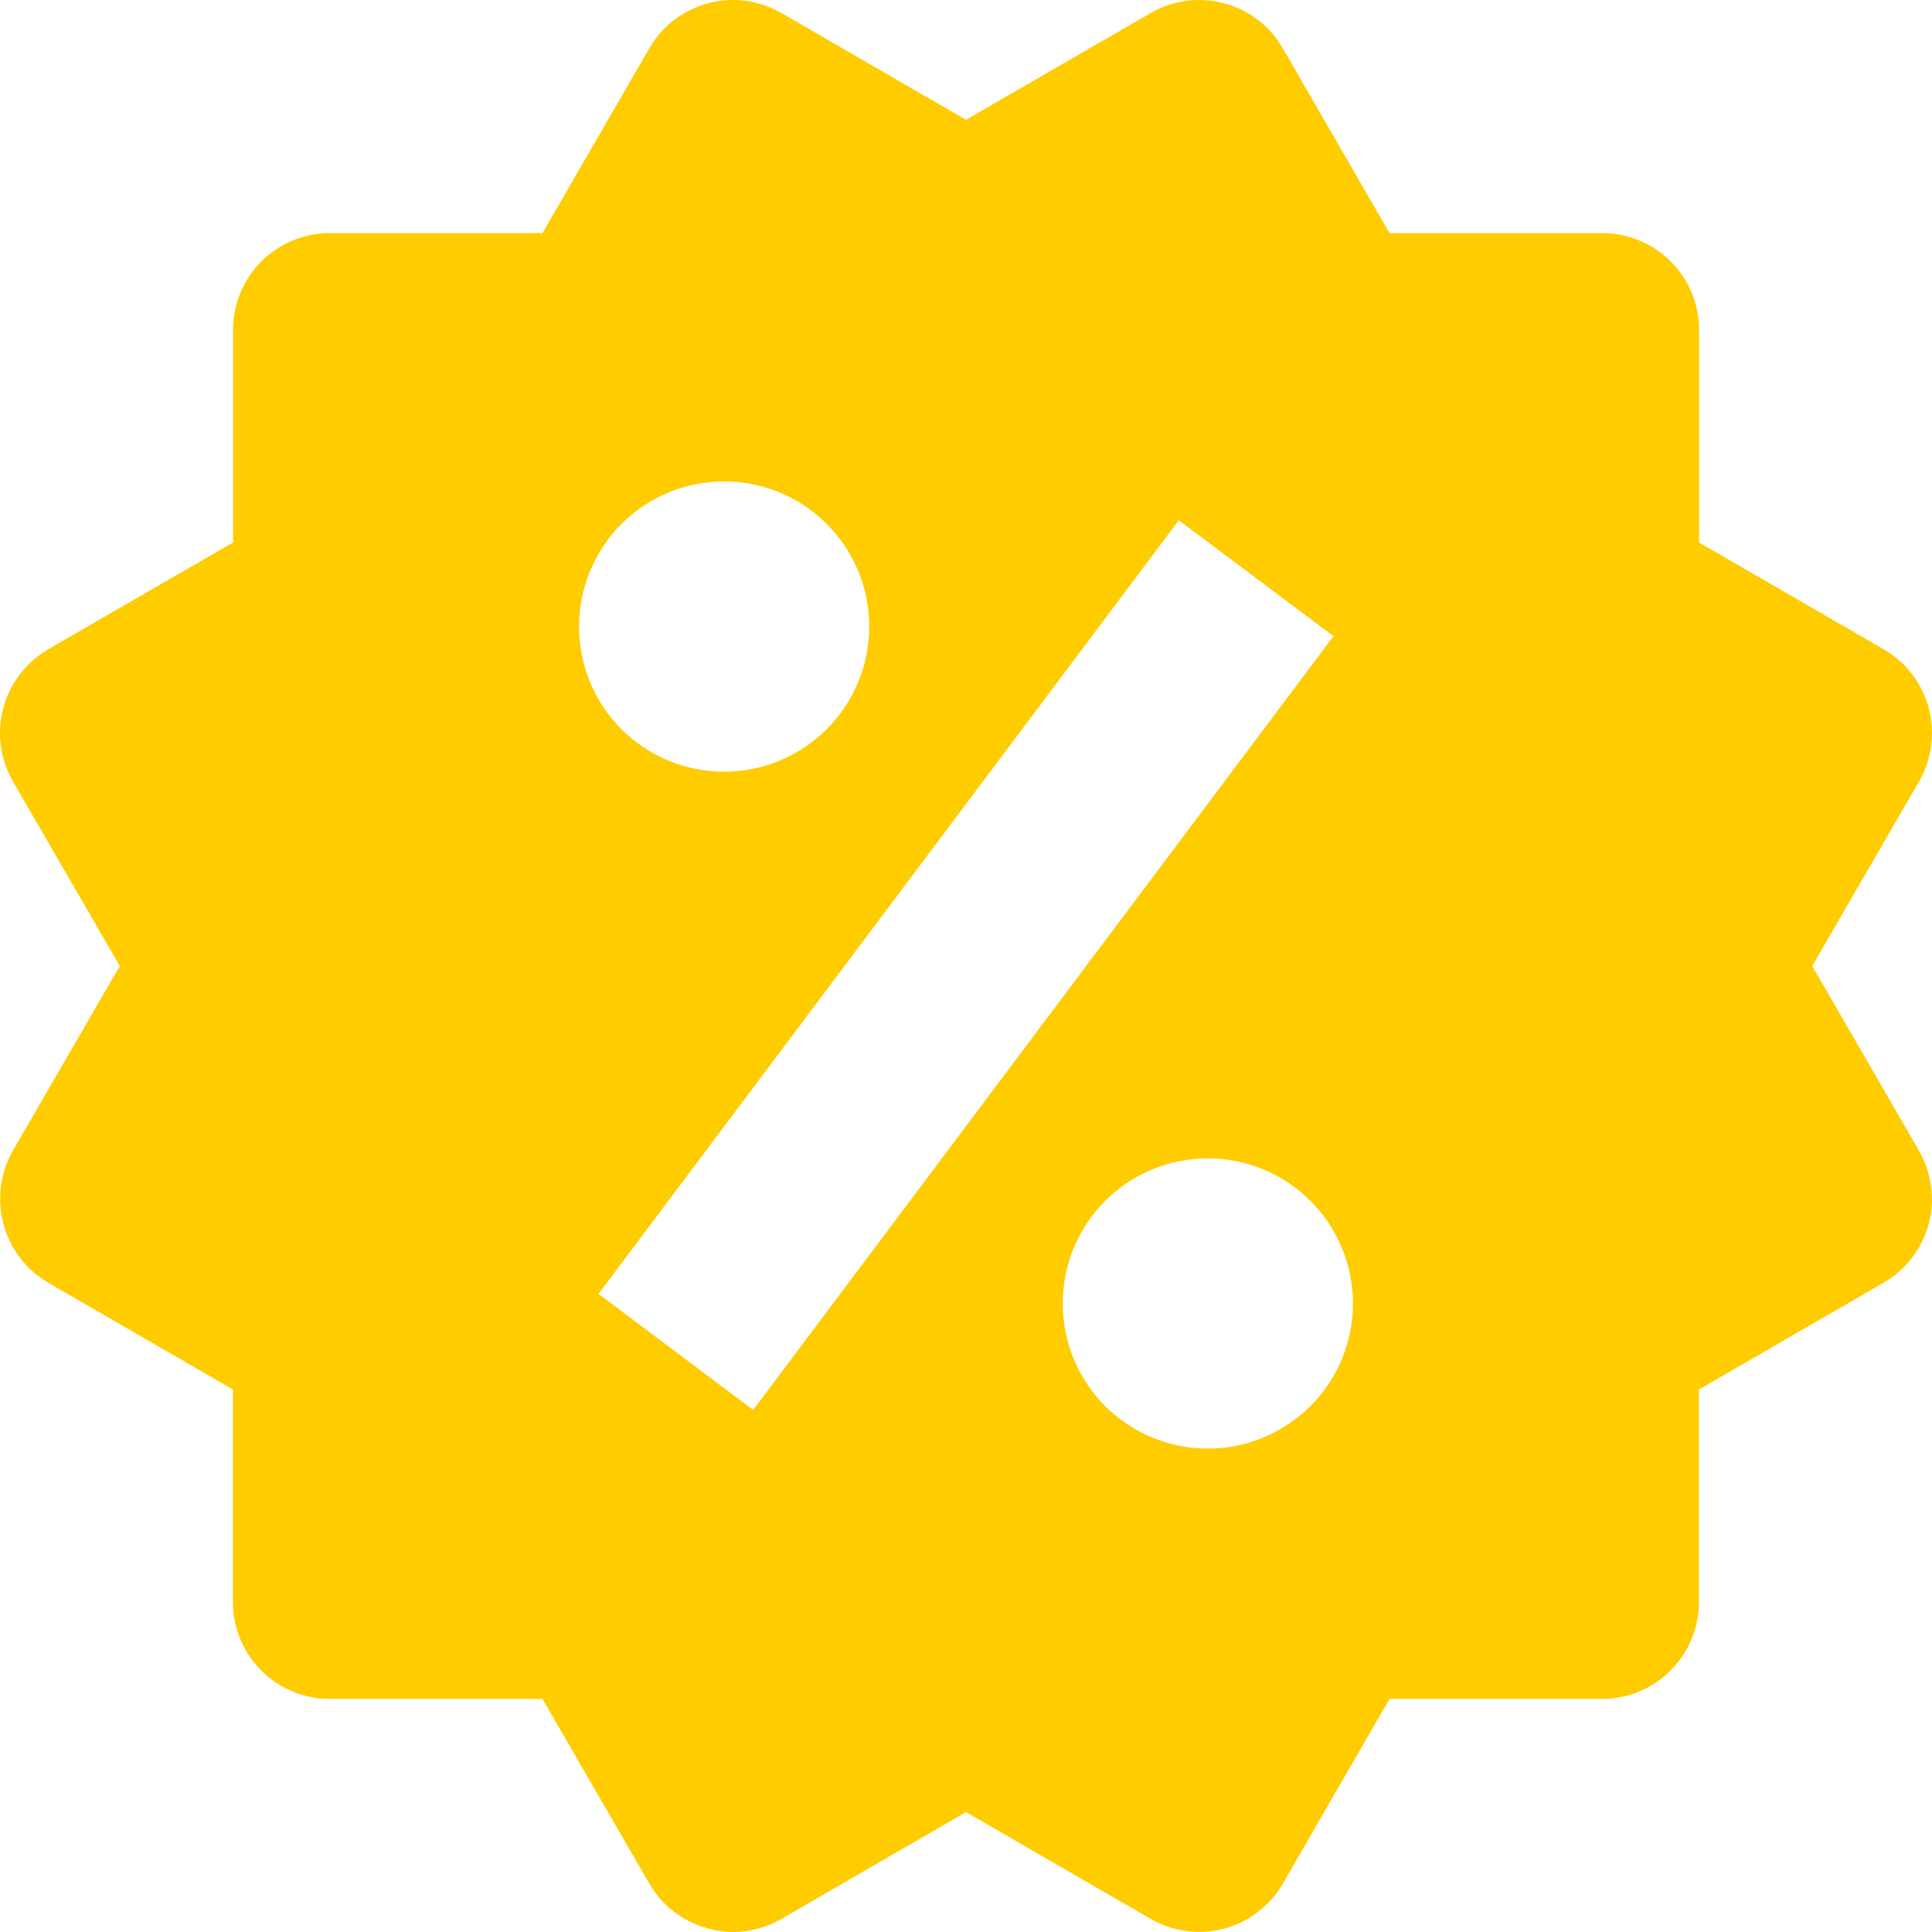 <svg width="14" height="14" viewBox="0 0 14 14" fill="none" xmlns="http://www.w3.org/2000/svg">
<path d="M13.132 7L13.906 5.663C13.999 5.502 14.024 5.31 13.976 5.131C13.928 4.951 13.811 4.798 13.65 4.705L12.312 3.931V2.39C12.312 2.204 12.238 2.025 12.106 1.894C11.975 1.763 11.796 1.689 11.611 1.689H10.069L9.296 0.351C9.204 0.19 9.051 0.072 8.871 0.024C8.782 0 8.689 -0.006 8.598 0.006C8.507 0.018 8.419 0.048 8.339 0.094L7 0.868L5.662 0.094C5.501 0.001 5.31 -0.024 5.13 0.024C4.951 0.072 4.797 0.189 4.705 0.35L3.931 1.689H2.39C2.204 1.689 2.026 1.763 1.894 1.894C1.763 2.025 1.689 2.204 1.689 2.39V3.931L0.35 4.704C0.27 4.751 0.201 4.812 0.145 4.885C0.089 4.958 0.047 5.042 0.024 5.13C-3.55572e-05 5.219 -0.006 5.312 0.006 5.404C0.018 5.495 0.048 5.583 0.094 5.663L0.868 7L0.094 8.337C0.002 8.498 -0.023 8.689 0.025 8.869C0.072 9.048 0.189 9.201 0.349 9.295L1.688 10.069V11.61C1.688 11.796 1.762 11.974 1.893 12.105C2.025 12.237 2.203 12.311 2.389 12.311H3.931L4.705 13.649C4.767 13.755 4.855 13.844 4.962 13.905C5.068 13.966 5.189 13.999 5.311 14C5.433 14 5.555 13.967 5.663 13.905L7 13.131L8.338 13.905C8.499 13.998 8.691 14.023 8.87 13.976C9.05 13.928 9.203 13.81 9.296 13.649L10.069 12.311H11.61C11.796 12.311 11.974 12.237 12.105 12.105C12.237 11.974 12.311 11.796 12.311 11.61V10.069L13.649 9.295C13.729 9.249 13.799 9.188 13.855 9.114C13.911 9.041 13.952 8.958 13.976 8.869C14 8.78 14.006 8.687 13.993 8.596C13.981 8.505 13.951 8.417 13.905 8.337L13.132 7ZM5.248 3.489C5.527 3.489 5.794 3.599 5.991 3.797C6.188 3.994 6.299 4.262 6.299 4.54C6.299 4.819 6.188 5.087 5.991 5.284C5.793 5.481 5.526 5.592 5.247 5.592C4.968 5.592 4.701 5.481 4.503 5.284C4.306 5.086 4.196 4.819 4.196 4.54C4.196 4.261 4.307 3.993 4.504 3.796C4.701 3.599 4.969 3.488 5.248 3.489ZM5.458 10.217L4.337 9.376L8.542 3.77L9.663 4.61L5.458 10.217ZM8.752 10.497C8.614 10.497 8.477 10.47 8.35 10.417C8.222 10.364 8.106 10.286 8.008 10.189C7.911 10.091 7.833 9.975 7.781 9.847C7.728 9.72 7.701 9.583 7.701 9.445C7.701 9.307 7.728 9.17 7.781 9.043C7.834 8.915 7.911 8.799 8.009 8.701C8.107 8.604 8.223 8.526 8.35 8.474C8.478 8.421 8.615 8.394 8.753 8.394C9.032 8.394 9.299 8.505 9.496 8.702C9.693 8.899 9.804 9.167 9.804 9.446C9.804 9.725 9.693 9.992 9.496 10.189C9.298 10.386 9.031 10.497 8.752 10.497Z" fill="#FFCC00"/>
</svg>
